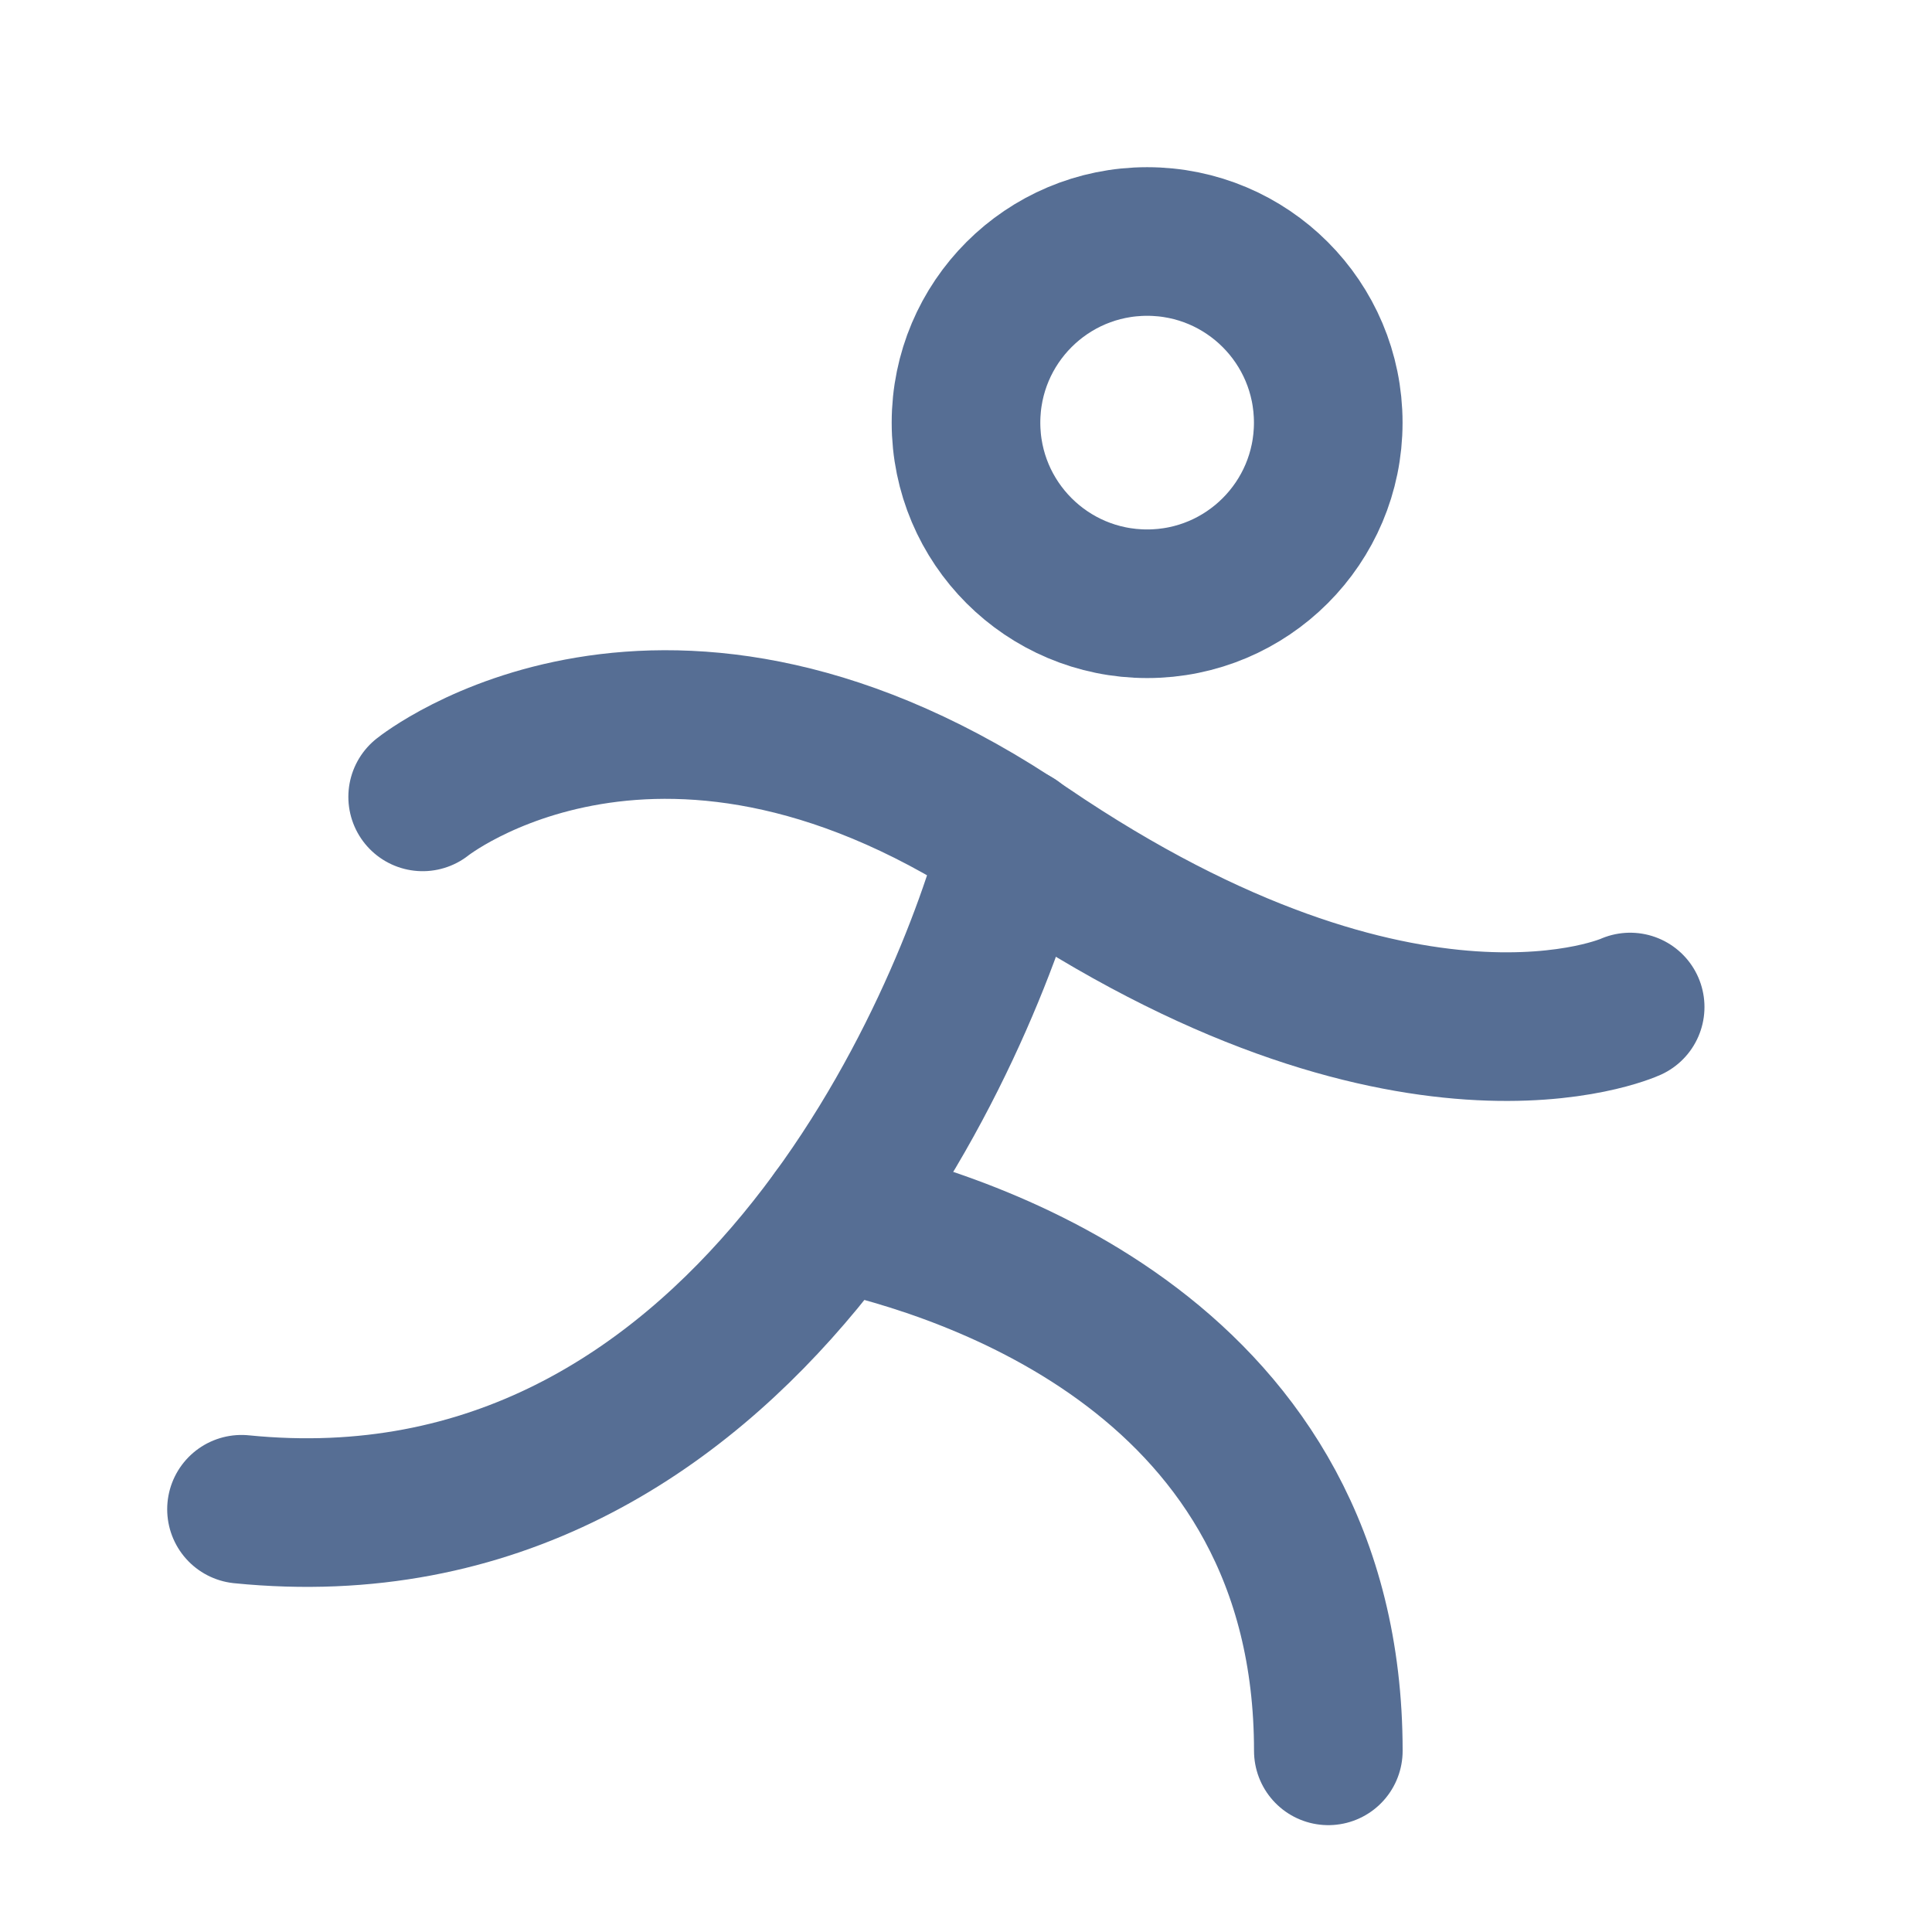 <svg width="26" height="26" viewBox="0 0 26 26" fill="none" xmlns="http://www.w3.org/2000/svg">
<g clip-path="url(#clip0_443_4492)">
<path d="M15.438 8.125C16.784 8.125 17.875 7.034 17.875 5.688C17.875 4.341 16.784 3.25 15.438 3.25C14.091 3.25 13 4.341 13 5.688C13 7.034 14.091 8.125 15.438 8.125Z" stroke="#566E94" stroke-width="2" stroke-linecap="round" stroke-linejoin="round"/>
<path d="M5.688 10.724C5.688 10.724 8.938 8.117 13.812 11.435C18.938 14.918 21.938 13.552 21.938 13.552" stroke="#566E94" stroke-width="2" stroke-linecap="round" stroke-linejoin="round"/>
<path d="M11.238 16.367C13.049 16.757 17.876 18.281 17.876 23.562" stroke="#566E94" stroke-width="2" stroke-linecap="round" stroke-linejoin="round"/>
<path d="M13.654 11.324C13.038 13.734 10.035 20.99 3.25 20.311" stroke="#566E94" stroke-width="2" stroke-linecap="round" stroke-linejoin="round"/>
</g>
<defs>
<clipPath id="clip0_443_4492">
<rect width="26" height="26" fill="white"/>
</clipPath>
</defs>
</svg>
